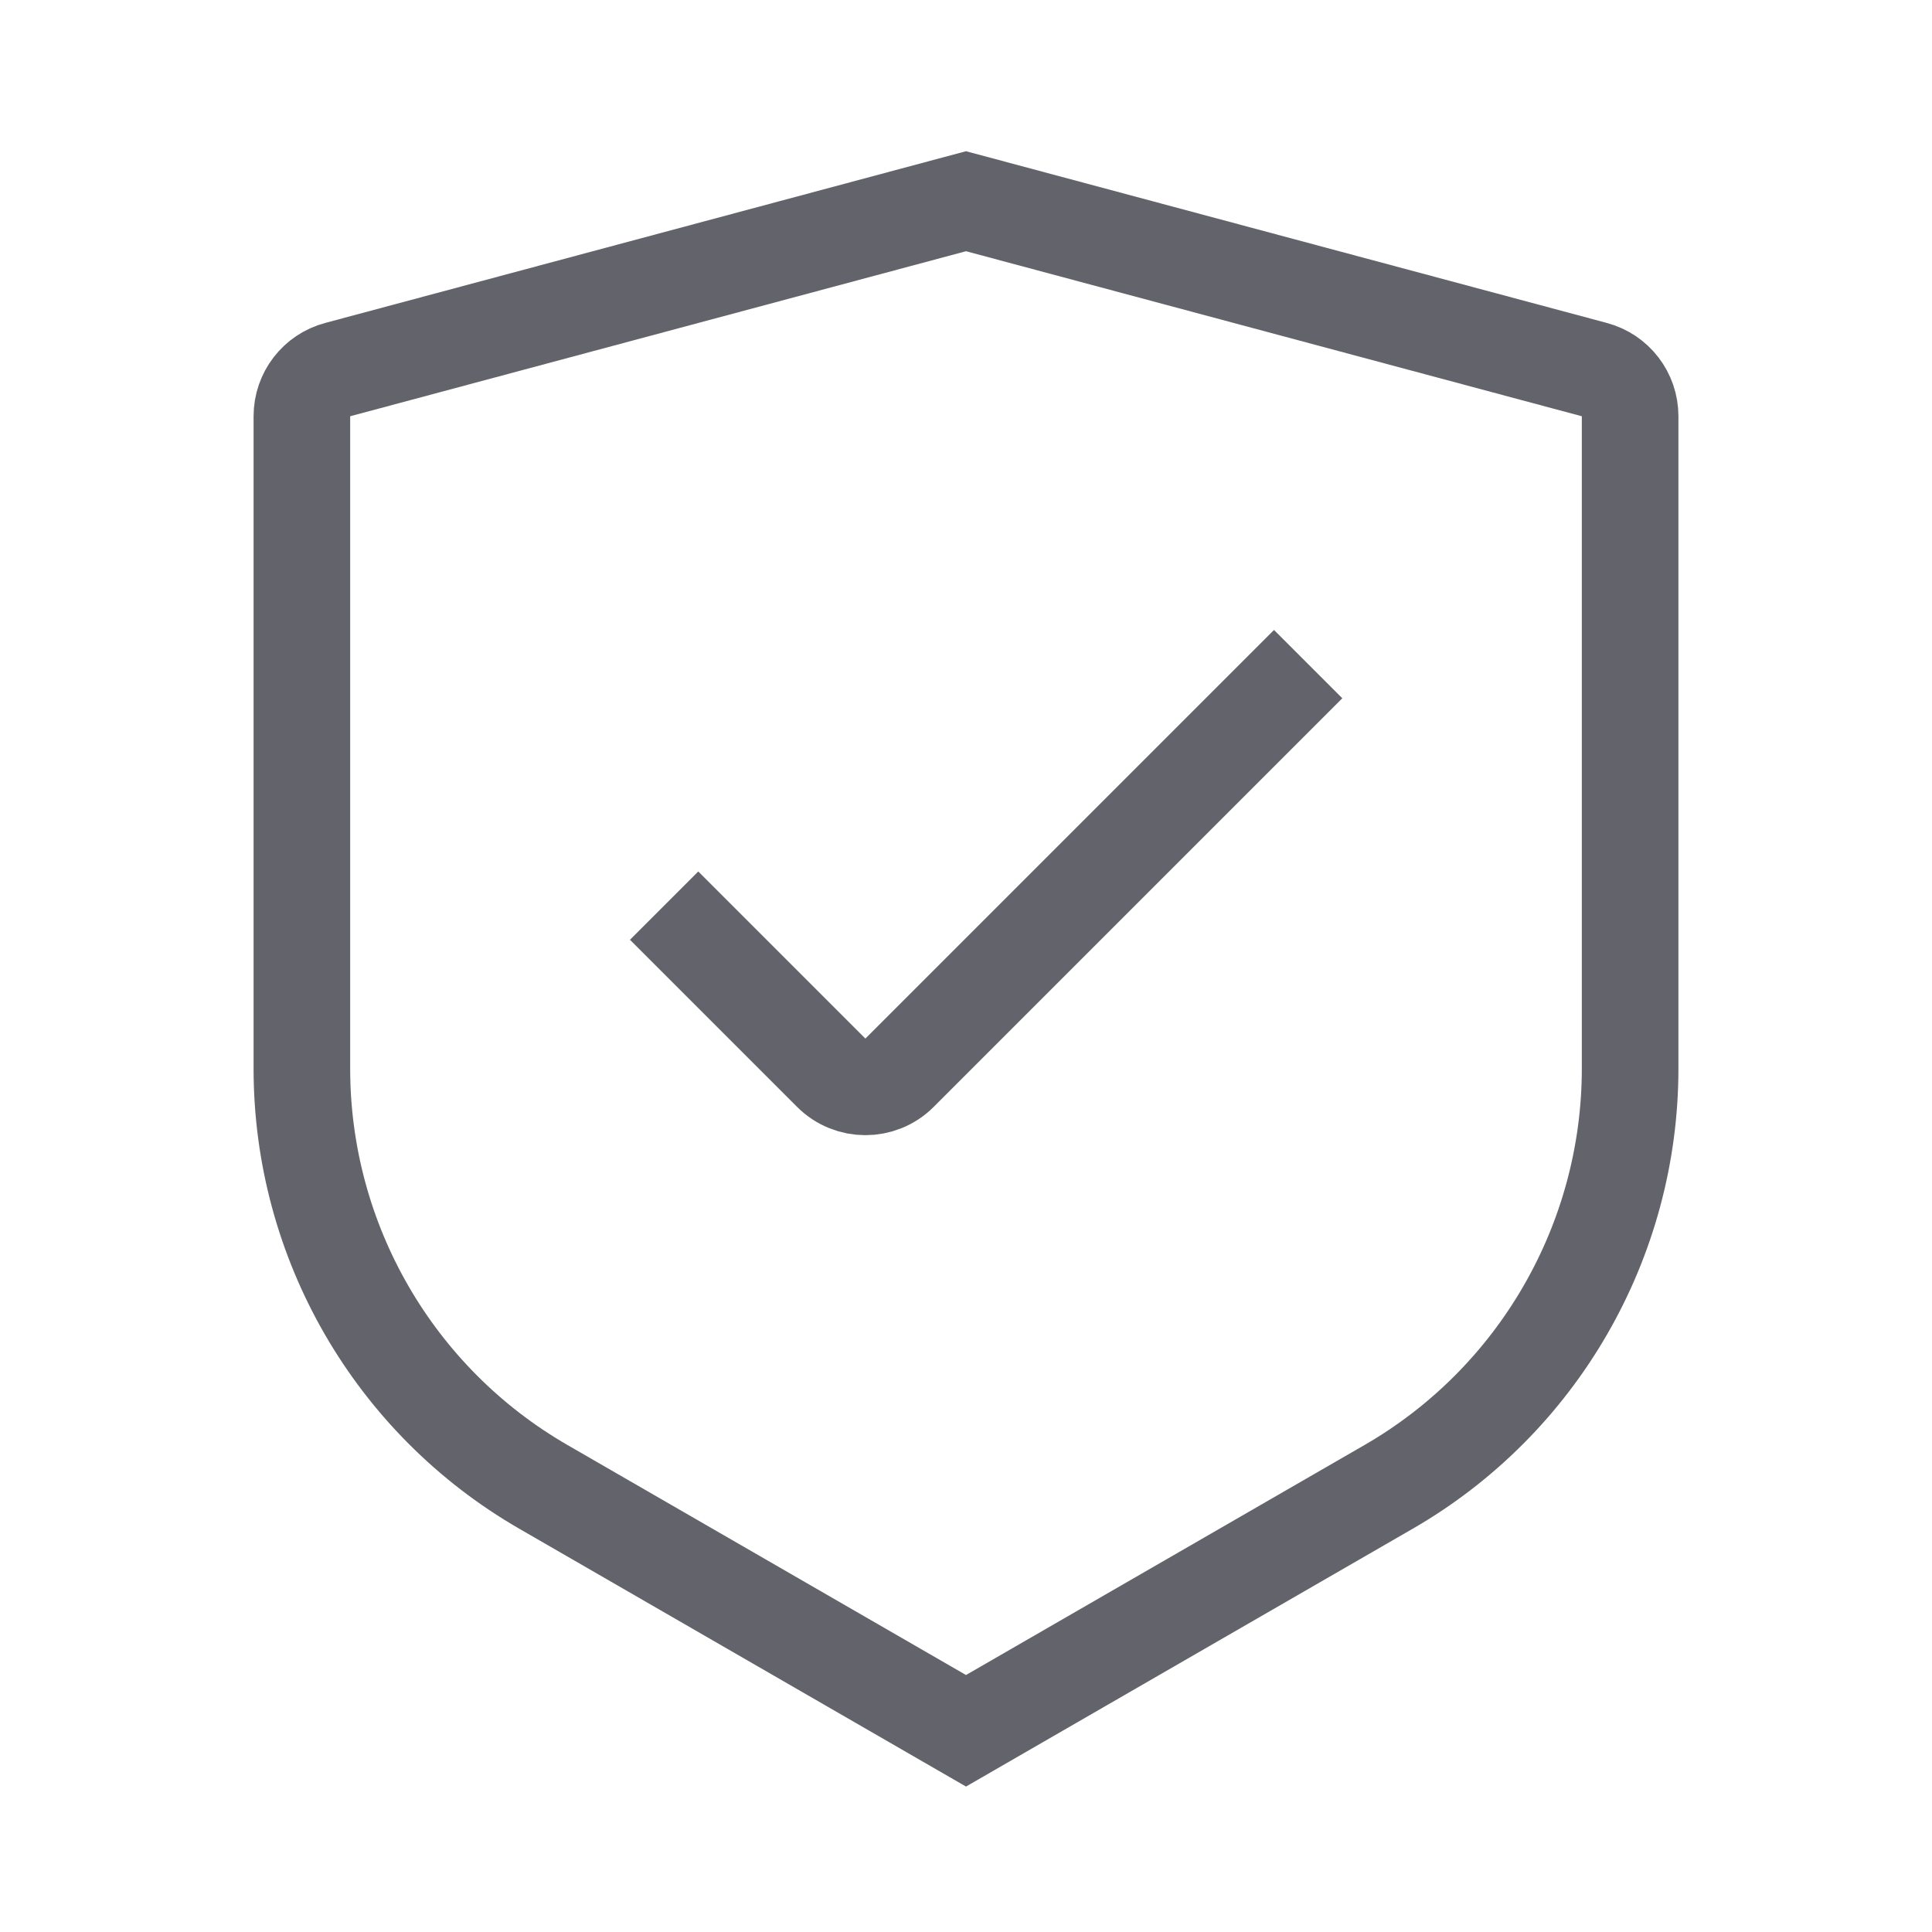<svg width="20" height="20" viewBox="0 0 20 20" fill="none" xmlns="http://www.w3.org/2000/svg">
<path d="M3.496 3.826C3.277 3.884 3.125 4.082 3.125 4.309V11.062C3.125 12.85 4.079 14.5 5.625 15.392L10 17.917L14.375 15.392C15.921 14.5 16.875 12.846 16.875 11.062V4.309C16.875 4.082 16.723 3.884 16.504 3.826L10 2.083L3.496 3.826Z" stroke="#63636B" stroke-miterlimit="10"/>
<path d="M6.875 9.375L8.605 11.105C8.8 11.3 9.117 11.3 9.312 11.105L13.542 6.875" stroke="#63636B" stroke-miterlimit="10"/>
</svg>
